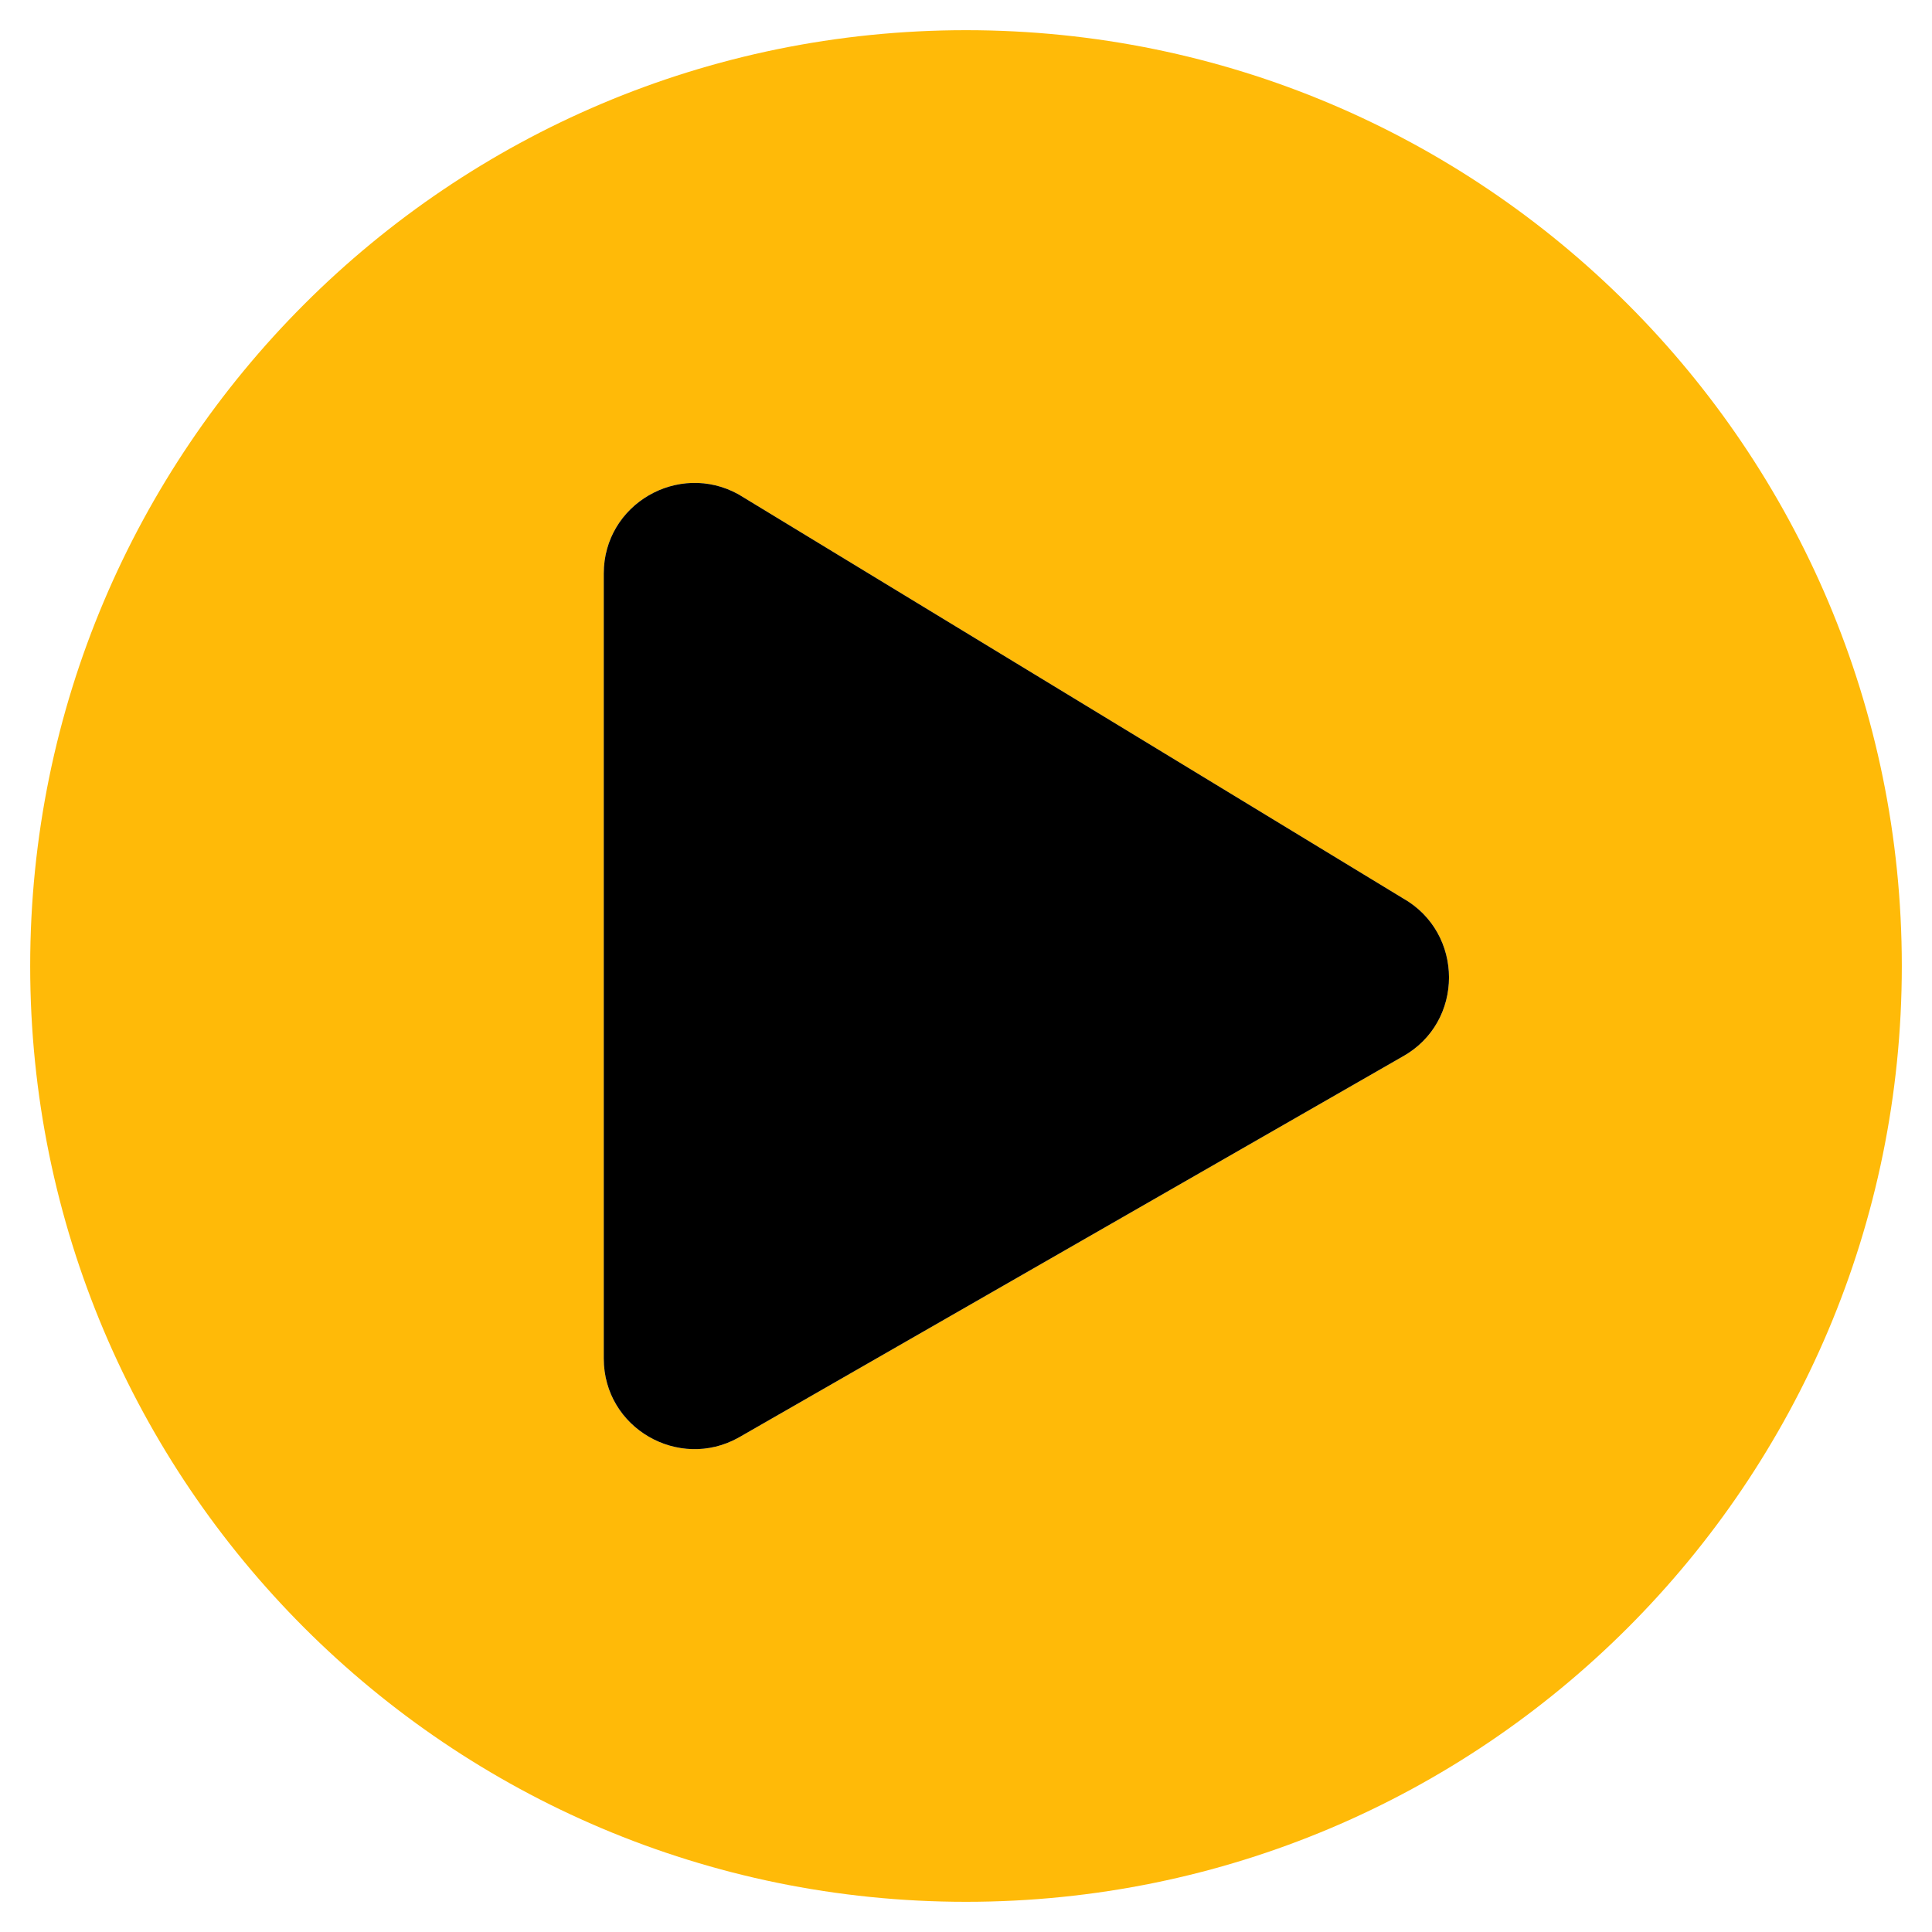 <svg aria-hidden="true" focusable="false" data-prefix="fad" data-icon="play-circle"
     class="svg-inline--fa fa-play-circle fa-w-16" role="img" xmlns="http://www.w3.org/2000/svg" viewBox="0 0 512 512">
    <g class="fa-group">
        <path class="fa-secondary" fill="#FFBA08"
              d="M256 8C119 8 8 119 8 256s111 248 248 248 248-111 248-248S393 8 256 8zm115.7 272l-176 101c-15.8 8.8-35.7-2.5-35.7-21V152c0-18.4 19.8-29.8 35.7-21l176 107c16.4 9.2 16.4 32.9 0 42z"></path>
        <path class="fa-primary" fill="#000"
              d="M371.7 280l-176 101c-15.8 8.8-35.7-2.5-35.7-21V152c0-18.4 19.8-29.8 35.7-21l176 107c16.4 9.2 16.4 32.9 0 42z"></path>
    </g>
</svg>
